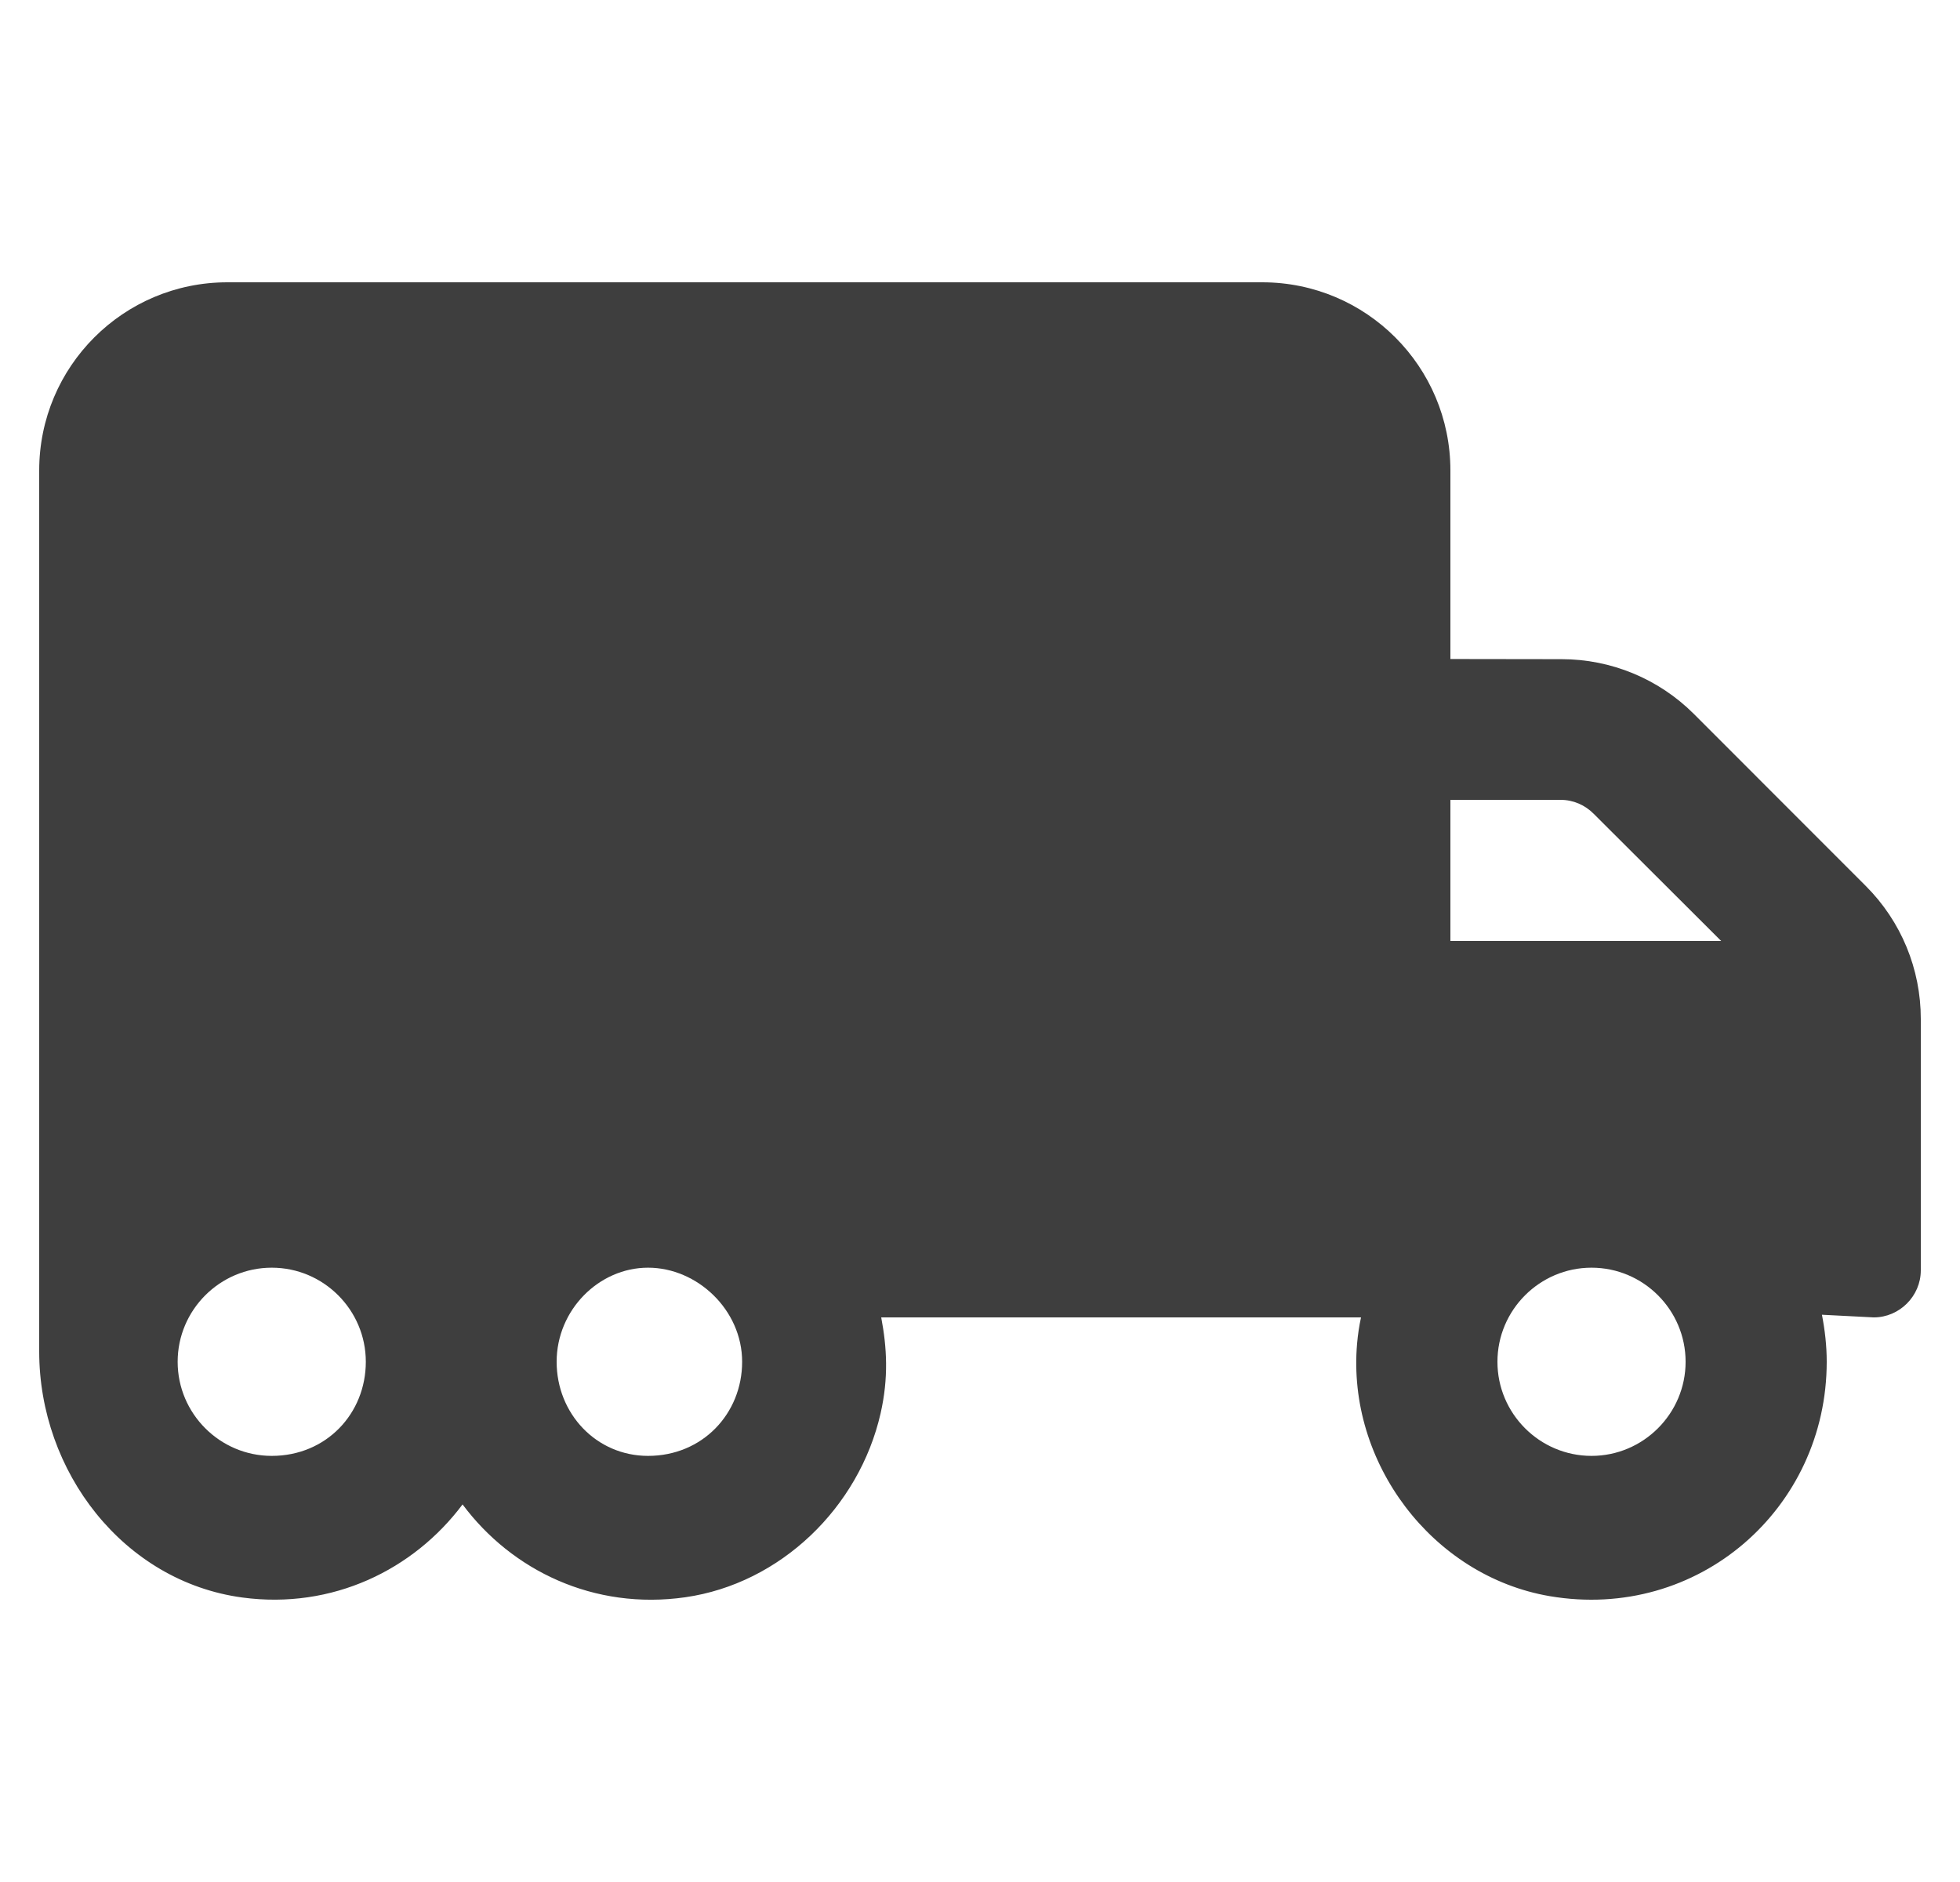 <svg width="25" height="24" viewBox="0 0 25 24" fill="none" xmlns="http://www.w3.org/2000/svg">
<g id="truck-moving" clip-path="url(#clip0_928_19117)">
<path id="Vector" d="M23.799 11.299L21.605 9.104C21.157 8.657 20.551 8.406 19.919 8.406L18.5 8.404V6C18.5 4.674 17.426 3.6 16.1 3.6H2.9C1.574 3.6 0.5 4.674 0.5 6V17.235C0.5 18.765 1.573 20.167 3.09 20.372C4.241 20.527 5.277 20.017 5.9 19.185C6.529 20.029 7.577 20.535 8.74 20.369C9.957 20.195 10.959 19.222 11.232 18.024C11.335 17.571 11.313 17.184 11.24 16.8H17.36C17.336 16.91 17.32 17.019 17.31 17.131C17.177 18.647 18.267 20.099 19.768 20.355C21.665 20.677 23.3 19.234 23.3 17.366C23.3 17.16 23.277 16.963 23.239 16.766L23.9 16.8C24.228 16.8 24.5 16.528 24.5 16.2V12.994C24.5 12.356 24.249 11.749 23.799 11.299ZM3.466 18.566C2.805 18.566 2.266 18.027 2.266 17.366C2.266 16.705 2.805 16.166 3.466 16.166C4.127 16.166 4.666 16.705 4.666 17.366C4.666 18.027 4.161 18.566 3.466 18.566ZM8.266 18.566C7.606 18.566 7.1 18.027 7.1 17.366C7.1 16.705 7.639 16.166 8.266 16.166C8.894 16.166 9.466 16.705 9.466 17.366C9.466 18.027 8.96 18.566 8.266 18.566ZM20.3 18.566C19.639 18.566 19.1 18.027 19.1 17.366C19.1 16.705 19.639 16.166 20.3 16.166C20.961 16.166 21.5 16.705 21.5 17.366C21.5 18.027 20.96 18.566 20.3 18.566ZM18.5 12V10.2H19.906C20.066 10.2 20.216 10.265 20.328 10.378L21.954 12H18.5Z" fill="#3E3E3E"/>
</g>
<defs>
<clipPath id="clip0_928_19117">
<rect width="24" height="24" fill="white" transform="translate(0.5)"/>
</clipPath>
</defs>
</svg>
